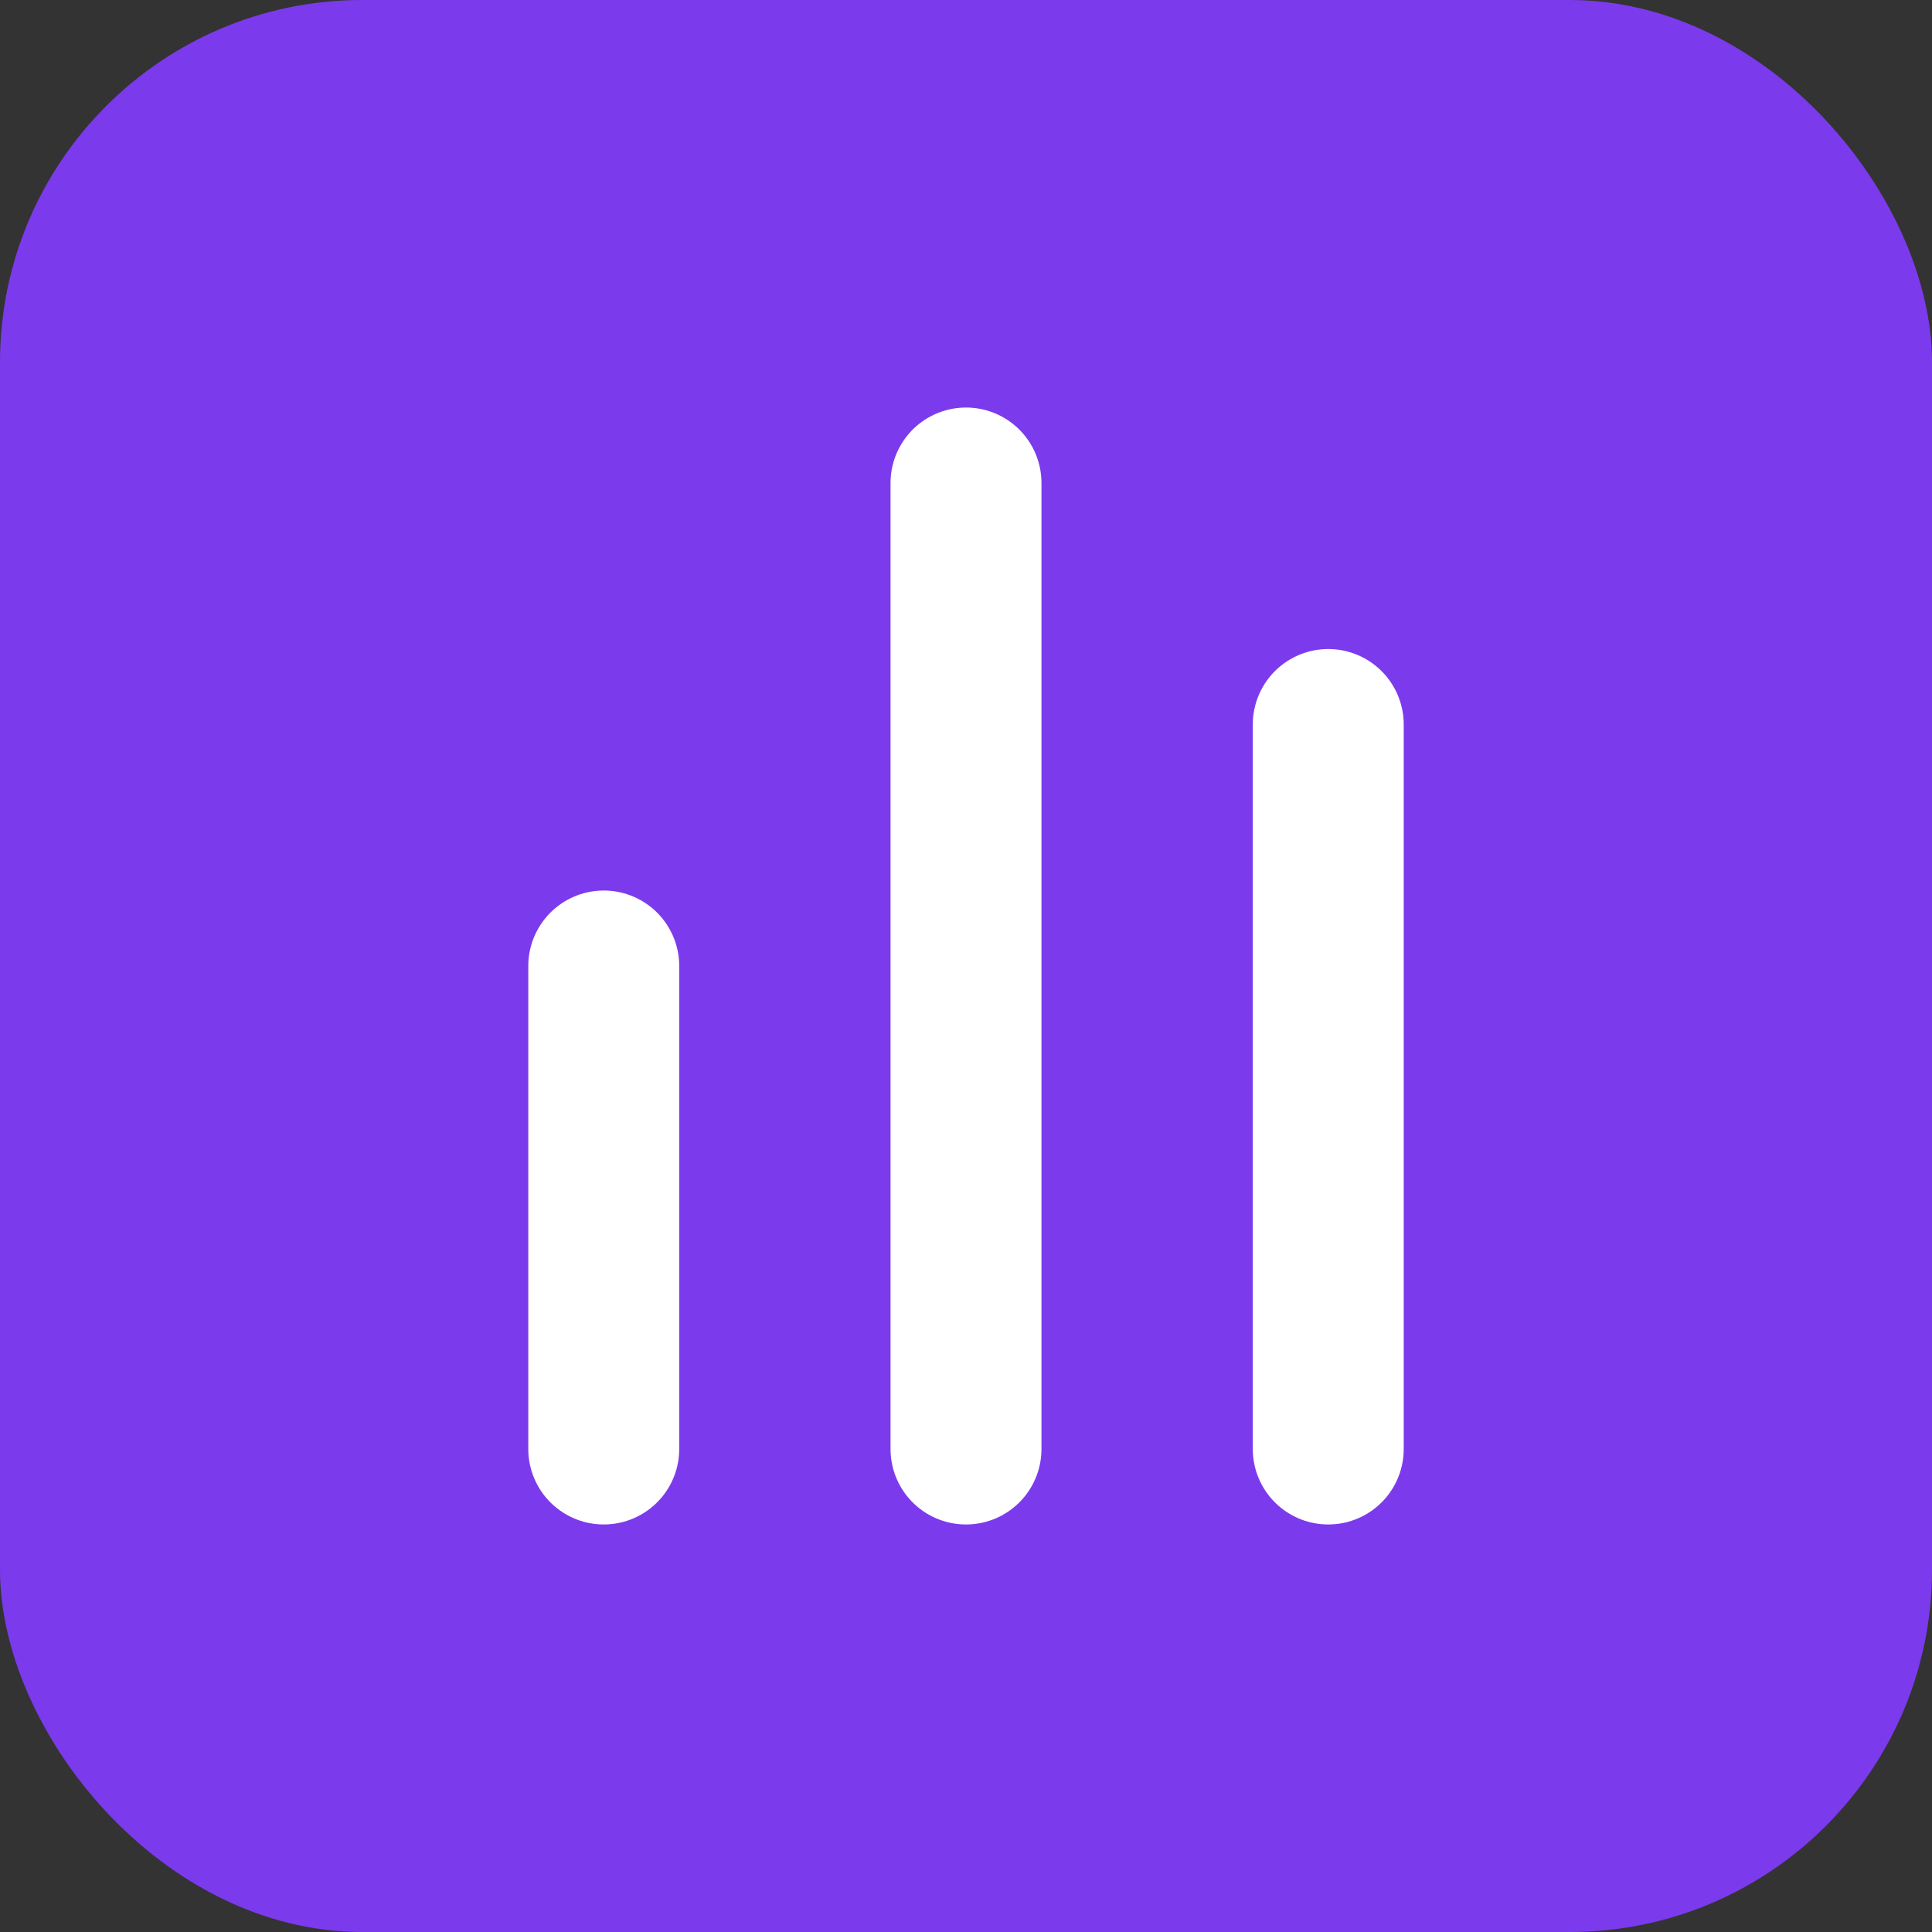 <svg xmlns="http://www.w3.org/2000/svg" width="32" height="32" viewBox="0 0 32 32">
  <rect x="0" y="0" width="32" height="32" fill="#333333" stroke="none"/>
  <rect width="32" height="32" rx="6" fill="rgb(124, 58, 237)"/>
  <g fill="none" stroke="white" stroke-width="2.5" stroke-linecap="round">
    <line x1="10" y1="24" x2="10" y2="16"/>
    <line x1="16" y1="24" x2="16" y2="8"/>
    <line x1="22" y1="24" x2="22" y2="12"/>
  </g>
</svg>
